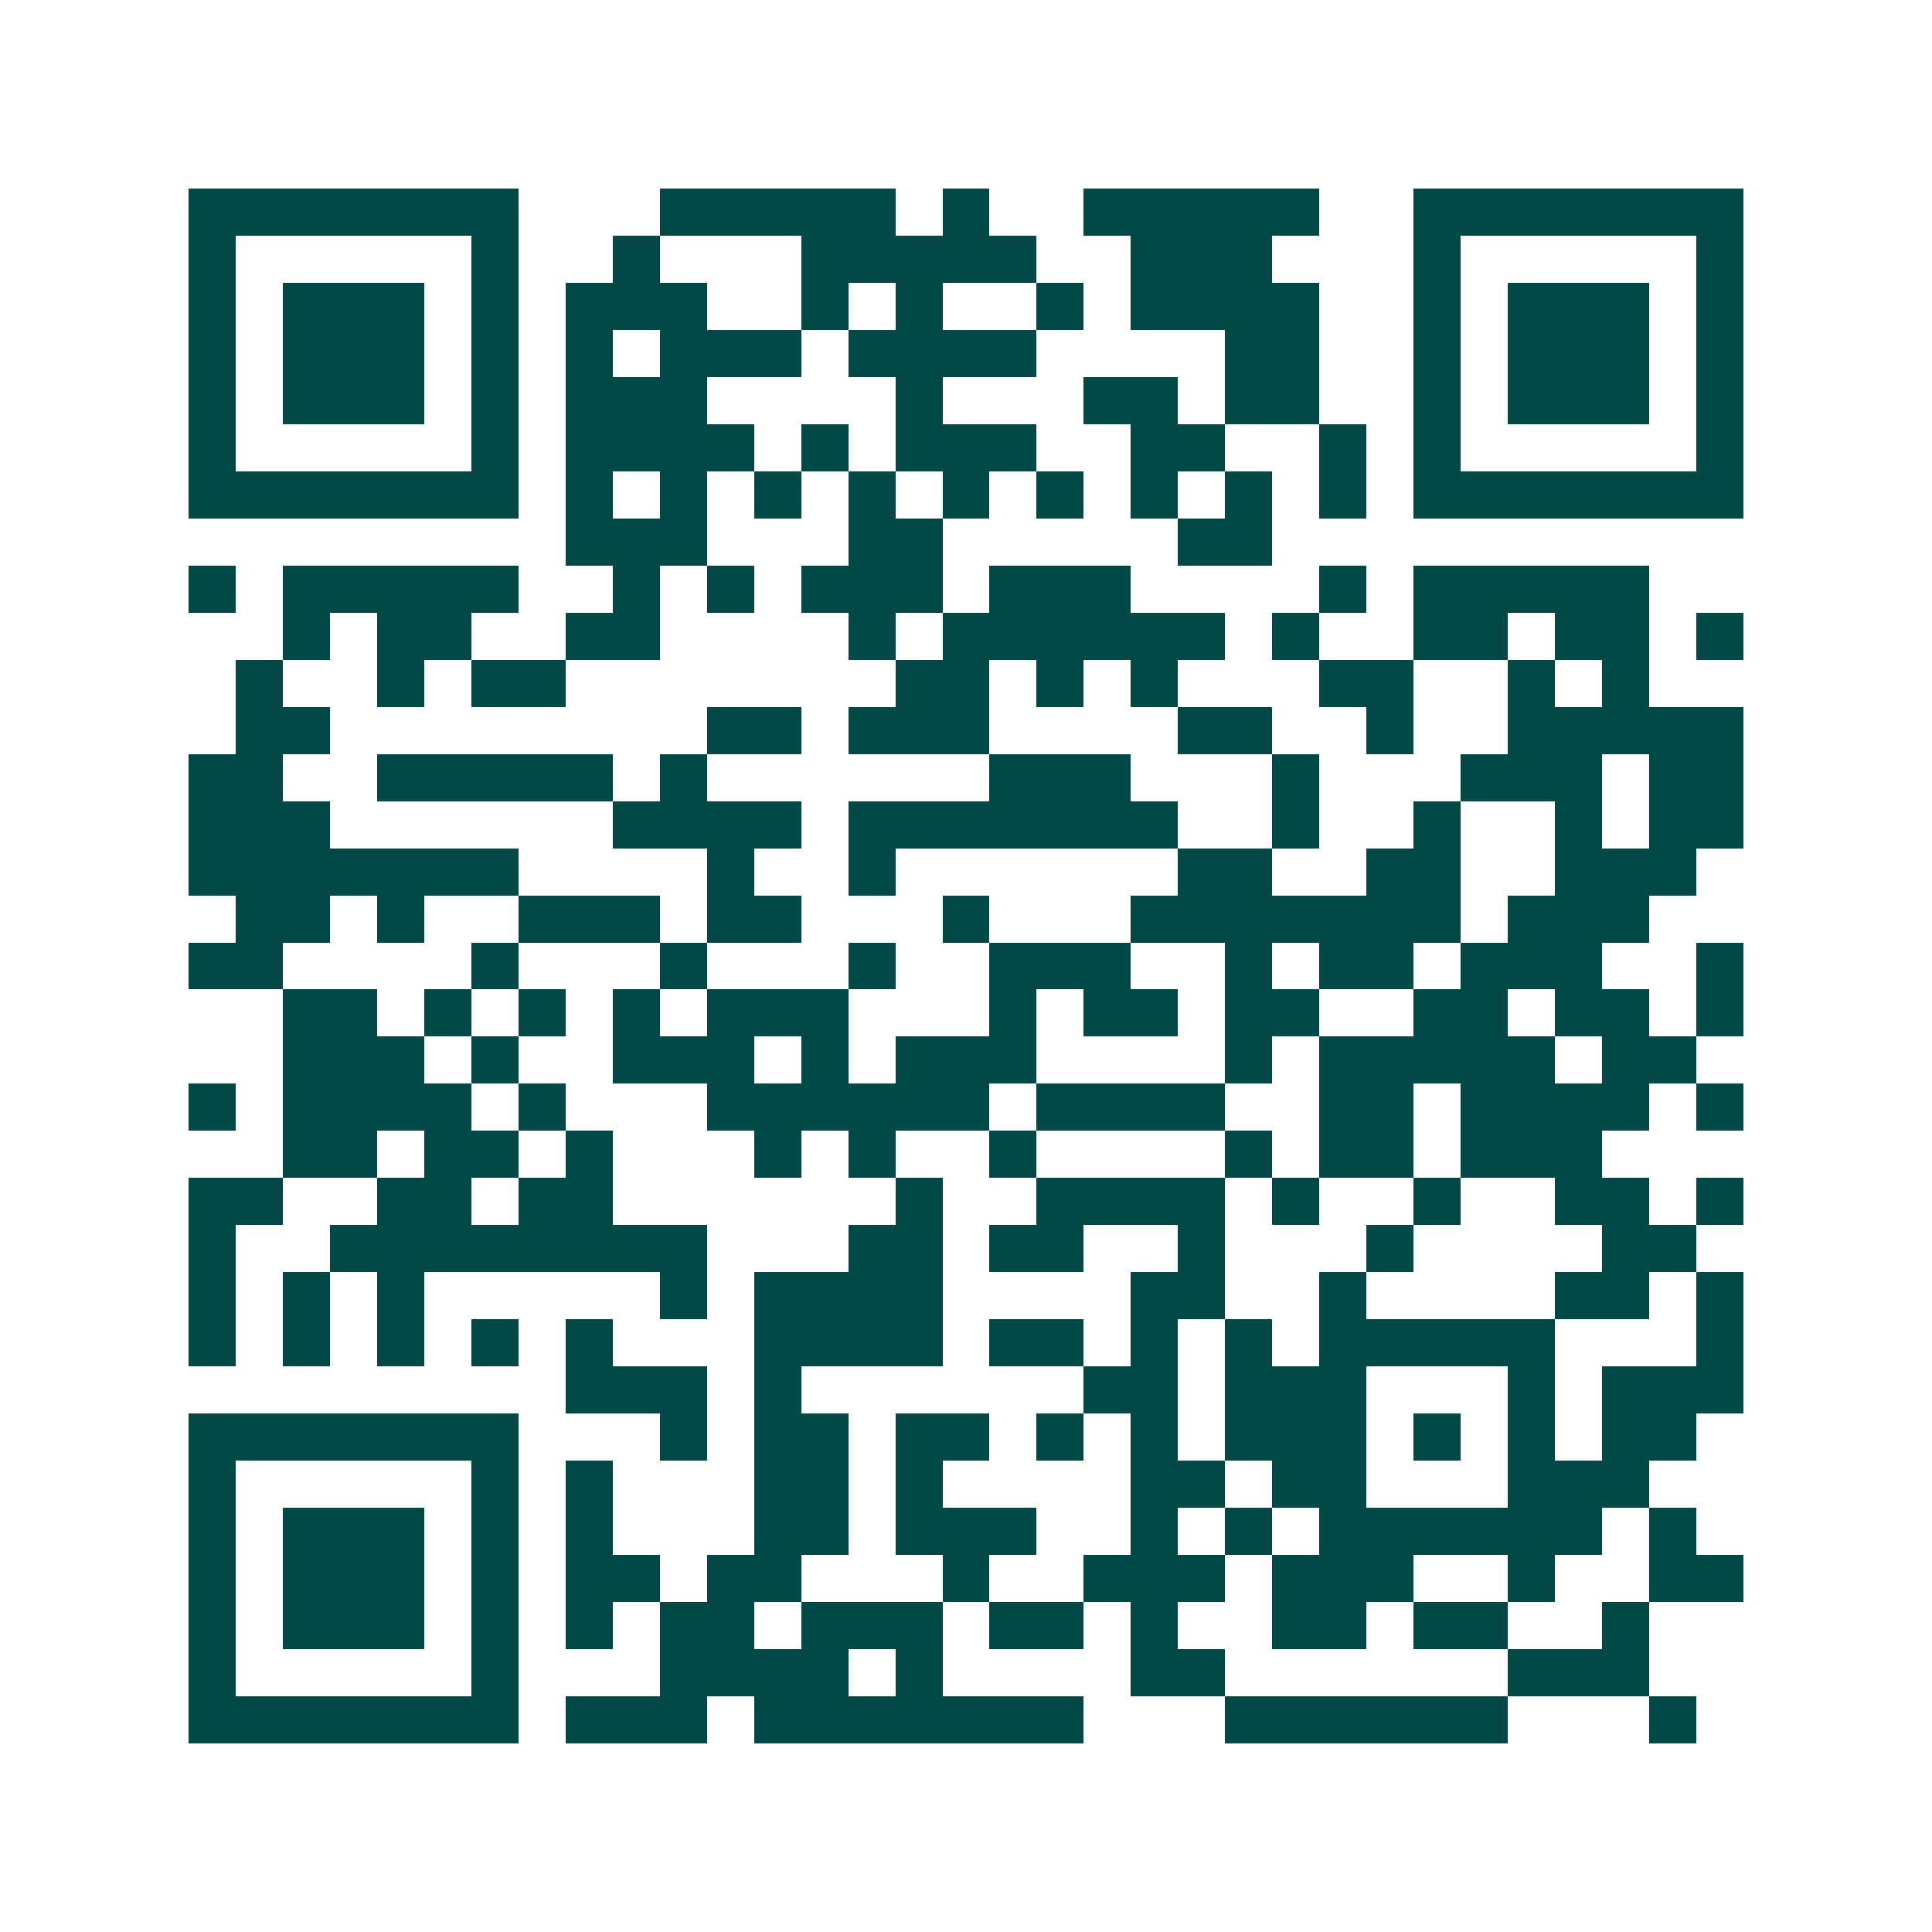 <svg xmlns="http://www.w3.org/2000/svg" width="200" height="200" viewBox="0 0 41 41" shape-rendering="crispEdges"><path fill="#ffffff" d="M0 0h41v41H0z"/><path stroke="#014847" d="M4 4.5h7m3 0h5m1 0h1m2 0h5m2 0h7M4 5.5h1m5 0h1m2 0h1m3 0h5m2 0h3m3 0h1m5 0h1M4 6.5h1m1 0h3m1 0h1m1 0h3m2 0h1m1 0h1m2 0h1m1 0h4m2 0h1m1 0h3m1 0h1M4 7.5h1m1 0h3m1 0h1m1 0h1m1 0h3m1 0h4m4 0h2m2 0h1m1 0h3m1 0h1M4 8.5h1m1 0h3m1 0h1m1 0h3m4 0h1m3 0h2m1 0h2m2 0h1m1 0h3m1 0h1M4 9.5h1m5 0h1m1 0h4m1 0h1m1 0h3m2 0h2m2 0h1m1 0h1m5 0h1M4 10.5h7m1 0h1m1 0h1m1 0h1m1 0h1m1 0h1m1 0h1m1 0h1m1 0h1m1 0h1m1 0h7M12 11.5h3m3 0h2m5 0h2M4 12.5h1m1 0h5m2 0h1m1 0h1m1 0h3m1 0h3m4 0h1m1 0h5M6 13.5h1m1 0h2m2 0h2m4 0h1m1 0h6m1 0h1m2 0h2m1 0h2m1 0h1M5 14.5h1m2 0h1m1 0h2m7 0h2m1 0h1m1 0h1m3 0h2m2 0h1m1 0h1M5 15.5h2m8 0h2m1 0h3m4 0h2m2 0h1m2 0h5M4 16.5h2m2 0h5m1 0h1m6 0h3m3 0h1m3 0h3m1 0h2M4 17.5h3m6 0h4m1 0h7m2 0h1m2 0h1m2 0h1m1 0h2M4 18.5h7m4 0h1m2 0h1m6 0h2m2 0h2m2 0h3M5 19.5h2m1 0h1m2 0h3m1 0h2m3 0h1m3 0h7m1 0h3M4 20.5h2m4 0h1m3 0h1m3 0h1m2 0h3m2 0h1m1 0h2m1 0h3m2 0h1M6 21.5h2m1 0h1m1 0h1m1 0h1m1 0h3m3 0h1m1 0h2m1 0h2m2 0h2m1 0h2m1 0h1M6 22.5h3m1 0h1m2 0h3m1 0h1m1 0h3m4 0h1m1 0h5m1 0h2M4 23.5h1m1 0h4m1 0h1m3 0h6m1 0h4m2 0h2m1 0h4m1 0h1M6 24.5h2m1 0h2m1 0h1m3 0h1m1 0h1m2 0h1m4 0h1m1 0h2m1 0h3M4 25.5h2m2 0h2m1 0h2m6 0h1m2 0h4m1 0h1m2 0h1m2 0h2m1 0h1M4 26.5h1m2 0h8m3 0h2m1 0h2m2 0h1m3 0h1m4 0h2M4 27.5h1m1 0h1m1 0h1m5 0h1m1 0h4m4 0h2m2 0h1m4 0h2m1 0h1M4 28.5h1m1 0h1m1 0h1m1 0h1m1 0h1m3 0h4m1 0h2m1 0h1m1 0h1m1 0h5m3 0h1M12 29.5h3m1 0h1m6 0h2m1 0h3m3 0h1m1 0h3M4 30.5h7m3 0h1m1 0h2m1 0h2m1 0h1m1 0h1m1 0h3m1 0h1m1 0h1m1 0h2M4 31.5h1m5 0h1m1 0h1m3 0h2m1 0h1m4 0h2m1 0h2m3 0h3M4 32.5h1m1 0h3m1 0h1m1 0h1m3 0h2m1 0h3m2 0h1m1 0h1m1 0h6m1 0h1M4 33.5h1m1 0h3m1 0h1m1 0h2m1 0h2m3 0h1m2 0h3m1 0h3m2 0h1m2 0h2M4 34.5h1m1 0h3m1 0h1m1 0h1m1 0h2m1 0h3m1 0h2m1 0h1m2 0h2m1 0h2m2 0h1M4 35.5h1m5 0h1m3 0h4m1 0h1m4 0h2m6 0h3M4 36.5h7m1 0h3m1 0h7m3 0h6m3 0h1"/></svg>
